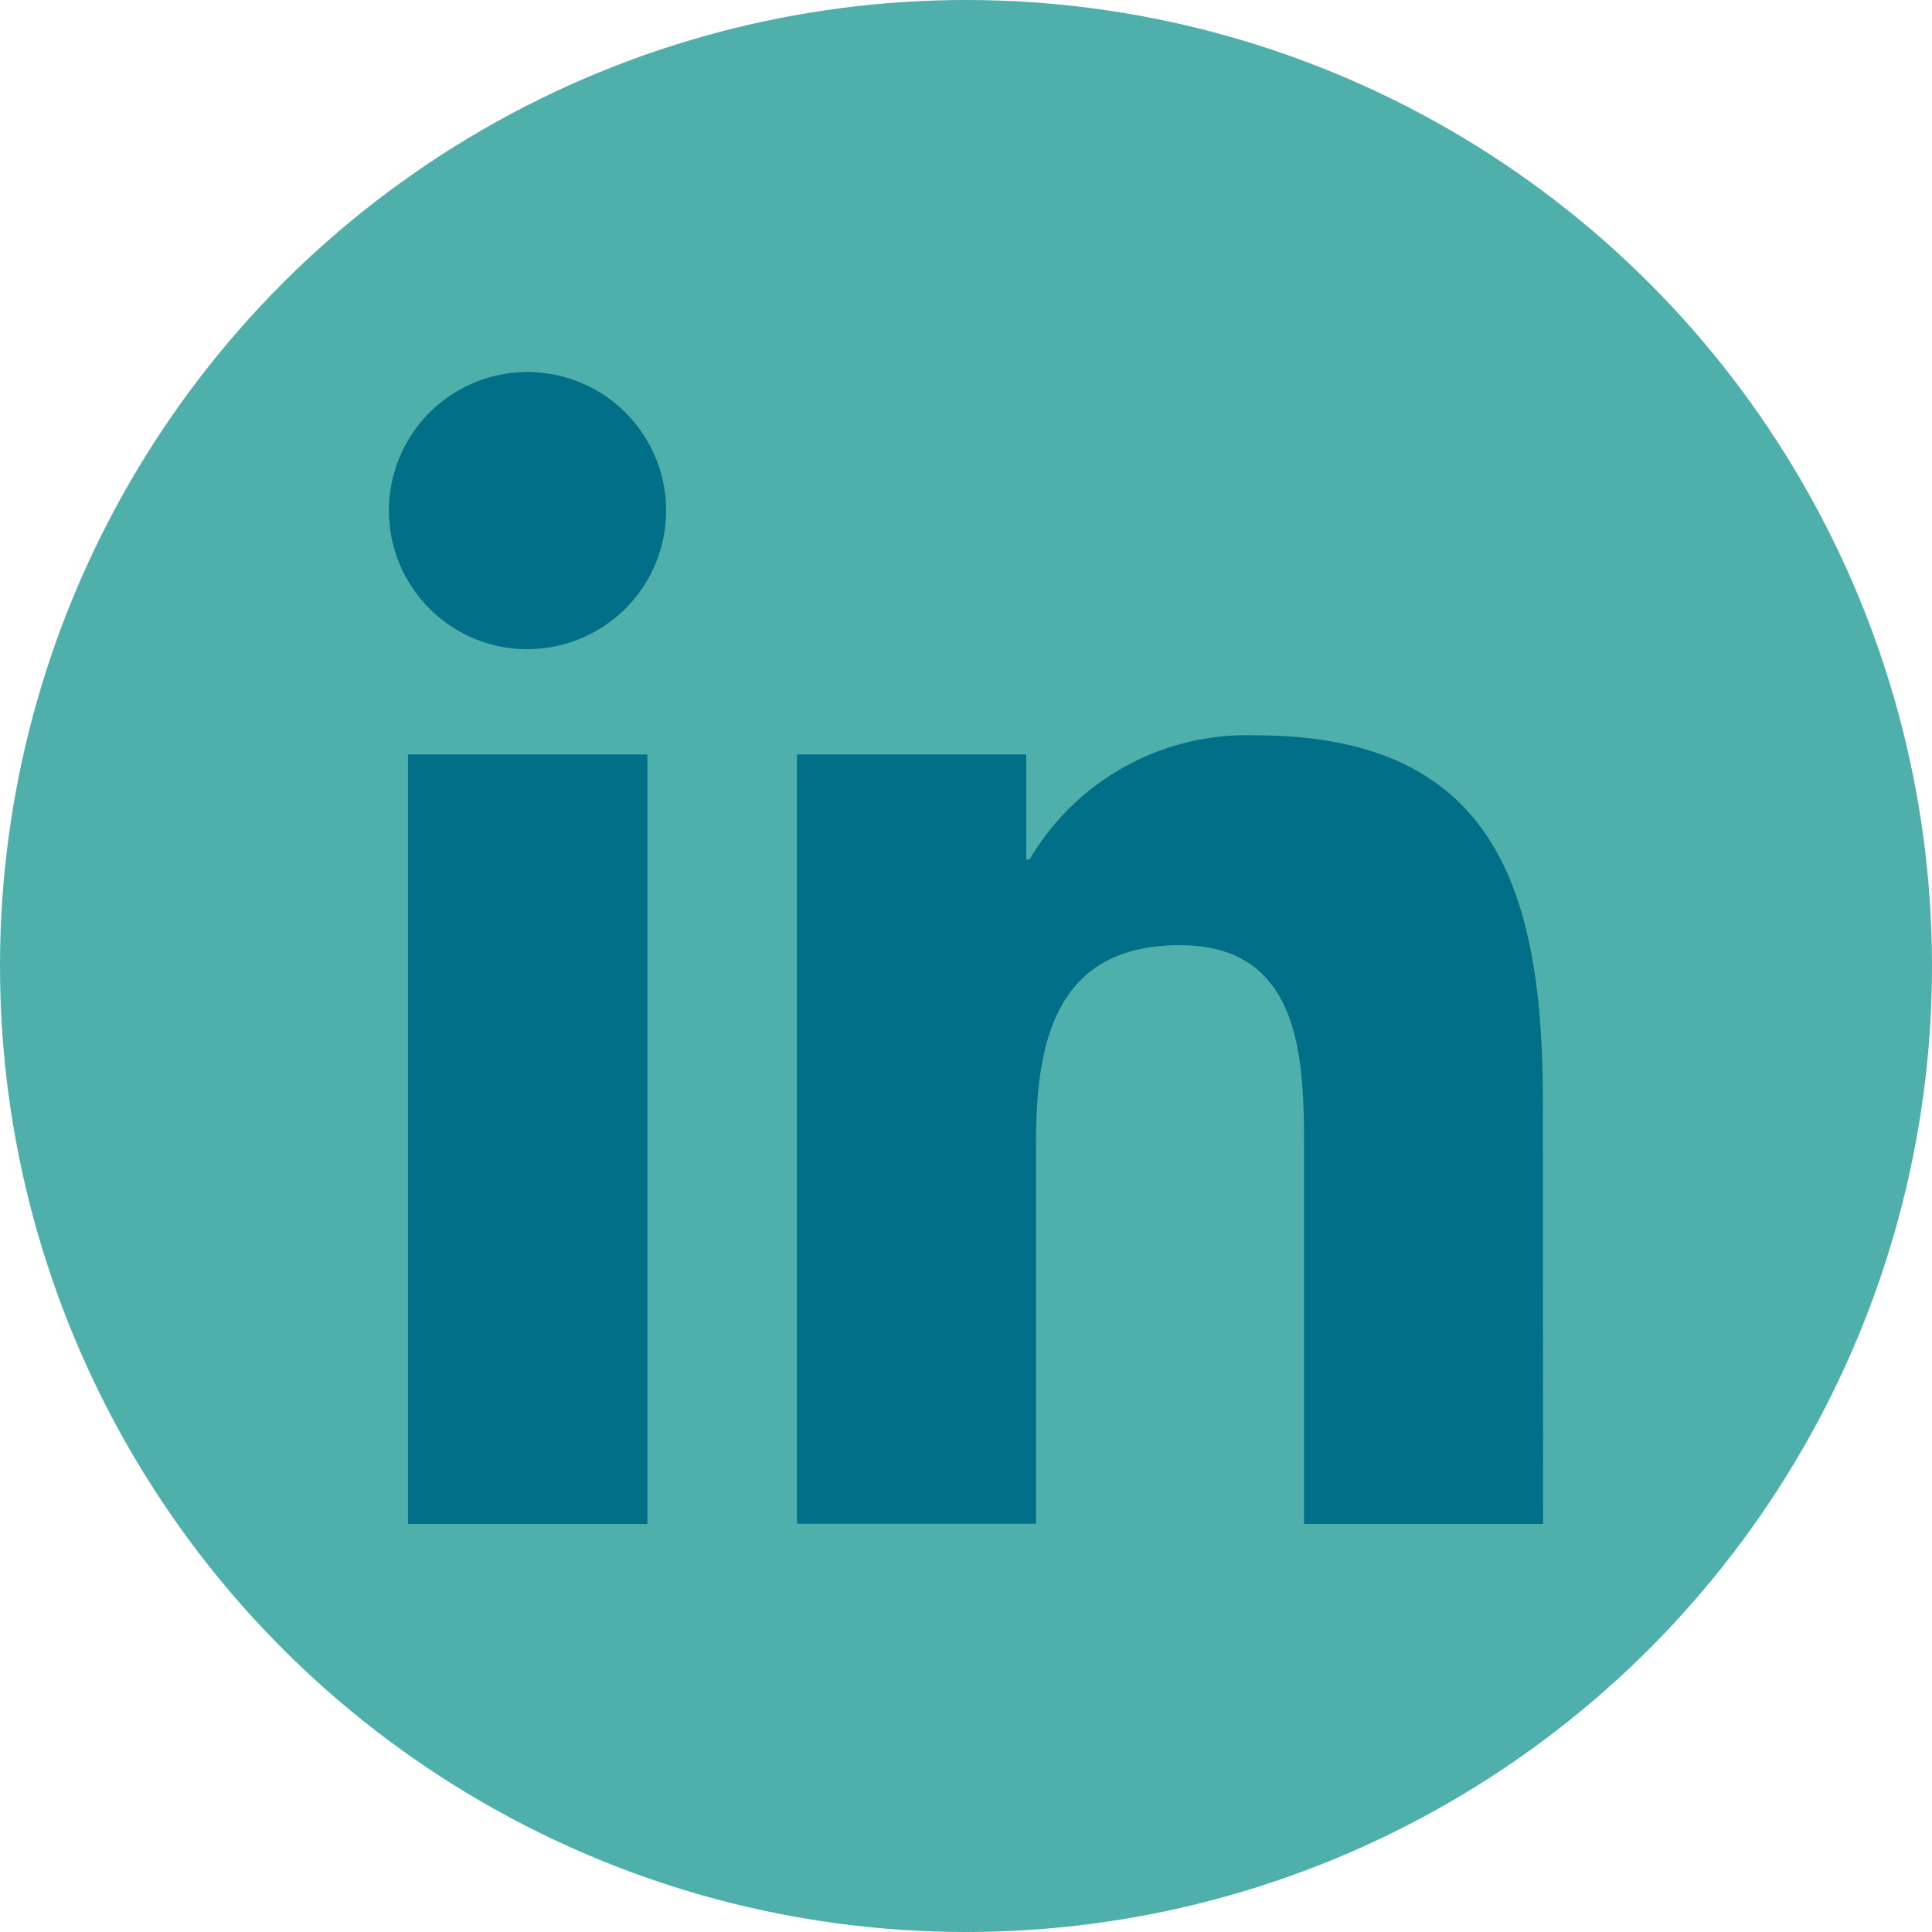 <svg id="Gruppe_334" data-name="Gruppe 334" xmlns="http://www.w3.org/2000/svg" width="25.524" height="25.524"><circle id="Ellipse_56" data-name="Ellipse 56" cx="12.762" cy="12.762" r="12.762" fill="#4fafab"/><path id="Pfad_53" data-name="Pfad 53" d="M1079.146 552.767h-3.158V542.6h3.163v10.169zm-1.579-11.557a1.831 1.831 0 111.831-1.831 1.832 1.832 0 01-1.831 1.83zm13.417 11.557h-3.158v-4.947c0-1.179-.024-2.7-1.641-2.7-1.646 0-1.9 1.284-1.9 2.611v5.032h-3.158V542.6h3.029v1.389h.043a3.327 3.327 0 012.991-1.641c3.2 0 3.791 2.107 3.791 4.846z" transform="translate(-1070.598 -532.633)" fill="#006f87"/></svg>